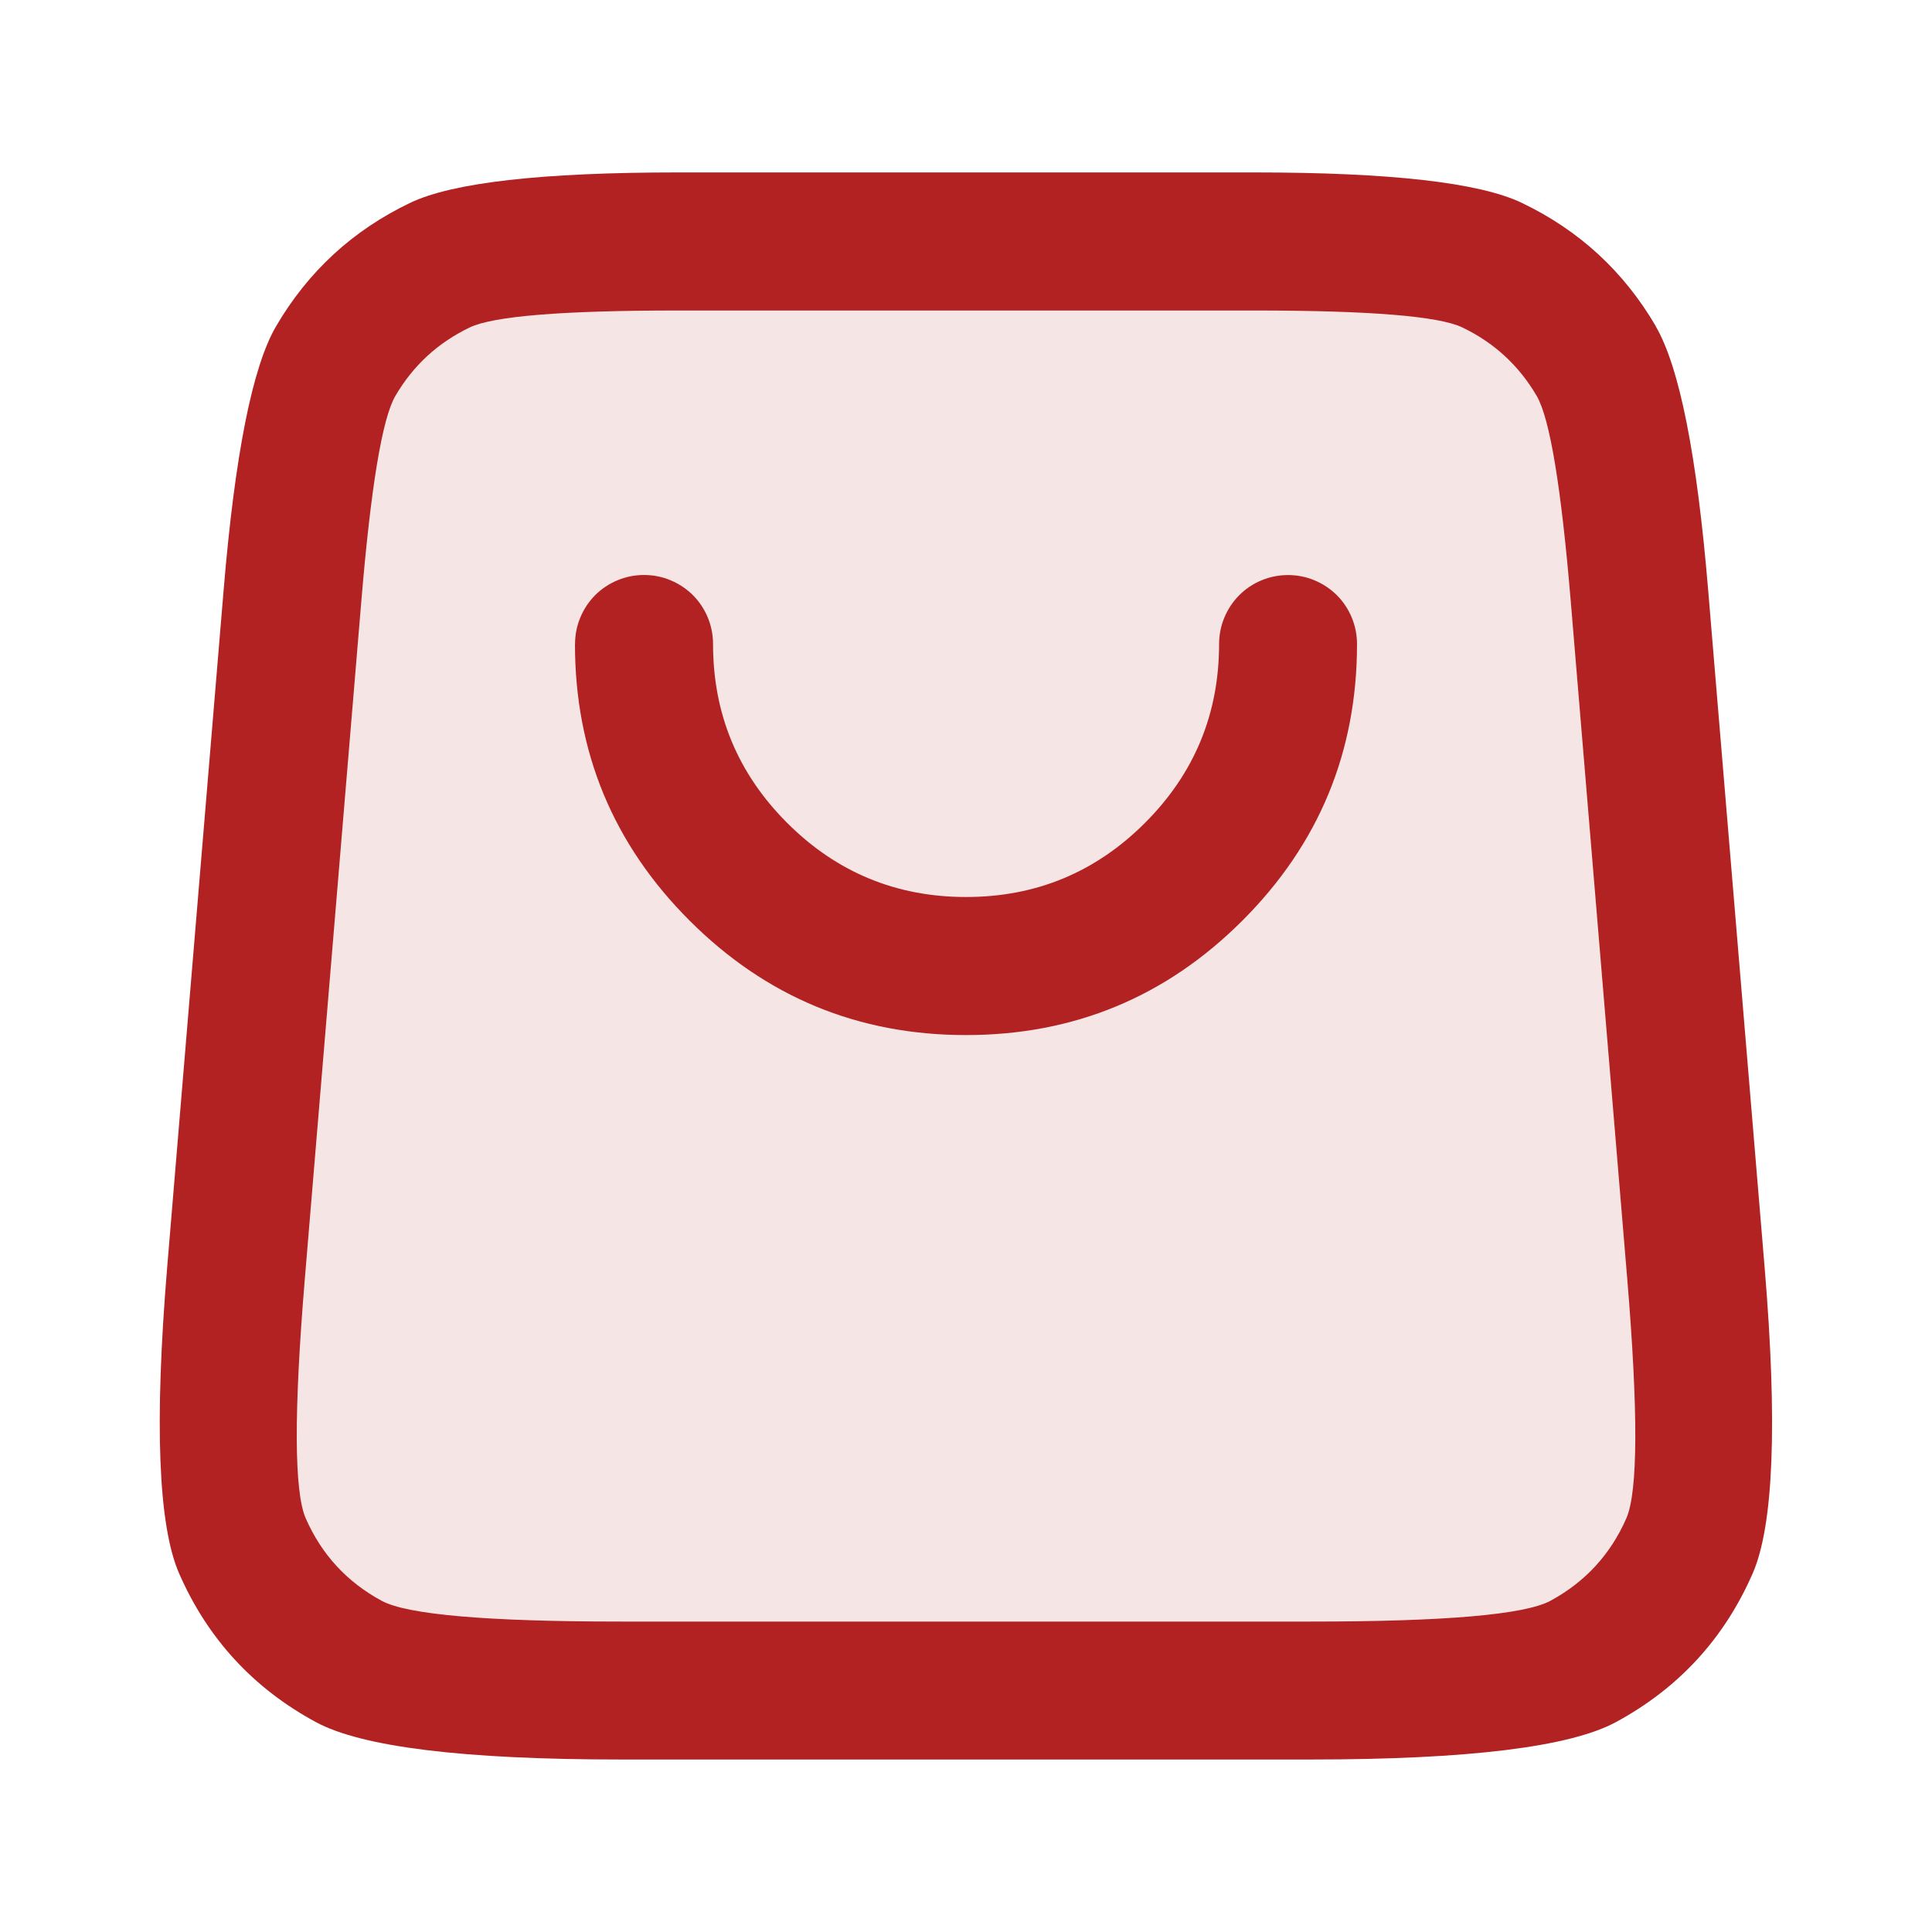 <svg xmlns="http://www.w3.org/2000/svg" fill="none" viewBox="0 0 28 28">
  <defs>
    <clipPath id="a">
      <rect width="28" height="28" rx="0"/>
    </clipPath>
  </defs>
  <g fill="#b22222" clip-path="url(#a)">
    <path d="M18.998 24.5c2.112 0 3.169 0 3.949-.422.685-.371 1.227-.96 1.539-1.673.356-.812.268-1.865.093-3.97l-.817-9.8c-.151-1.811-.227-2.717-.628-3.403-.353-.604-.879-1.088-1.51-1.39-.717-.343-1.625-.343-3.443-.343l-8.361-0c-1.818-2.2e-7-2.727-3.5e-7-3.443.343-.631.302-1.157.786-1.51 1.39-.401.686-.477 1.591-.628 3.403l-.817 9.8c-.175 2.105-.263 3.158.093 3.97.313.713.854 1.302 1.539 1.673.78.422 1.836.422 3.949.422h9.995Z" opacity=".12"/>
    <path fill-rule="evenodd" d="M23.997 4.727q-.697-1.191-1.942-1.787-.921-.441-3.875-.441l-8.361-0q-2.953 0-3.875.441-1.245.596-1.942 1.787-.516.881-.761 3.825l-.817 9.8q-.284 3.41.173 4.454.62 1.415 1.979 2.151 1.002.543 4.425.543h9.995q3.422 0 4.425-.543 1.359-.736 1.979-2.151.458-1.044.173-4.454l-.817-9.8q-.245-2.943-.761-3.825Zm-5.816-.227q2.5 0 3.011.245.692.331 1.079.993.286.49.494 2.981l.817 9.8q.242 2.905-.012 3.486-.345.786-1.1 1.195-.557.301-3.472.301h-9.995q-2.916 0-3.472-.301-.755-.409-1.1-1.195-.254-.58-.012-3.486l.817-9.8q.208-2.491.494-2.981.387-.662 1.079-.993.512-.245 3.011-.245h8.361Zm-9.847 4.833q0-.098.019-.195.019-.097.057-.188.038-.091.092-.173.055-.082.124-.152.07-.07.152-.124.082-.055.173-.092.091-.038.188-.057.097-.019.195-.019.098 0 .195.019.097.019.188.057.091.038.173.092.082.055.152.124.07.07.124.152.055.082.092.173.038.091.057.188.019.097.019.195 0 1.519 1.074 2.593t2.593 1.074q1.519 0 2.593-1.074 1.073-1.073 1.074-2.591v-.001q0-.098.019-.195.019-.097.057-.188.038-.091.092-.173.055-.082.124-.152.07-.07.151-.124.082-.055.173-.092.091-.038.188-.057.097-.019.195-.019.099 0 .195.019.097.019.188.057.091.038.173.092.082.055.152.124.07.07.124.152.055.082.092.173.038.091.057.188.019.097.019.195 0 2.347-1.66 4.007-1.66 1.66-4.007 1.66-2.347 0-4.007-1.66-1.66-1.66-1.66-4.007Z"/>
  </g>
</svg>
